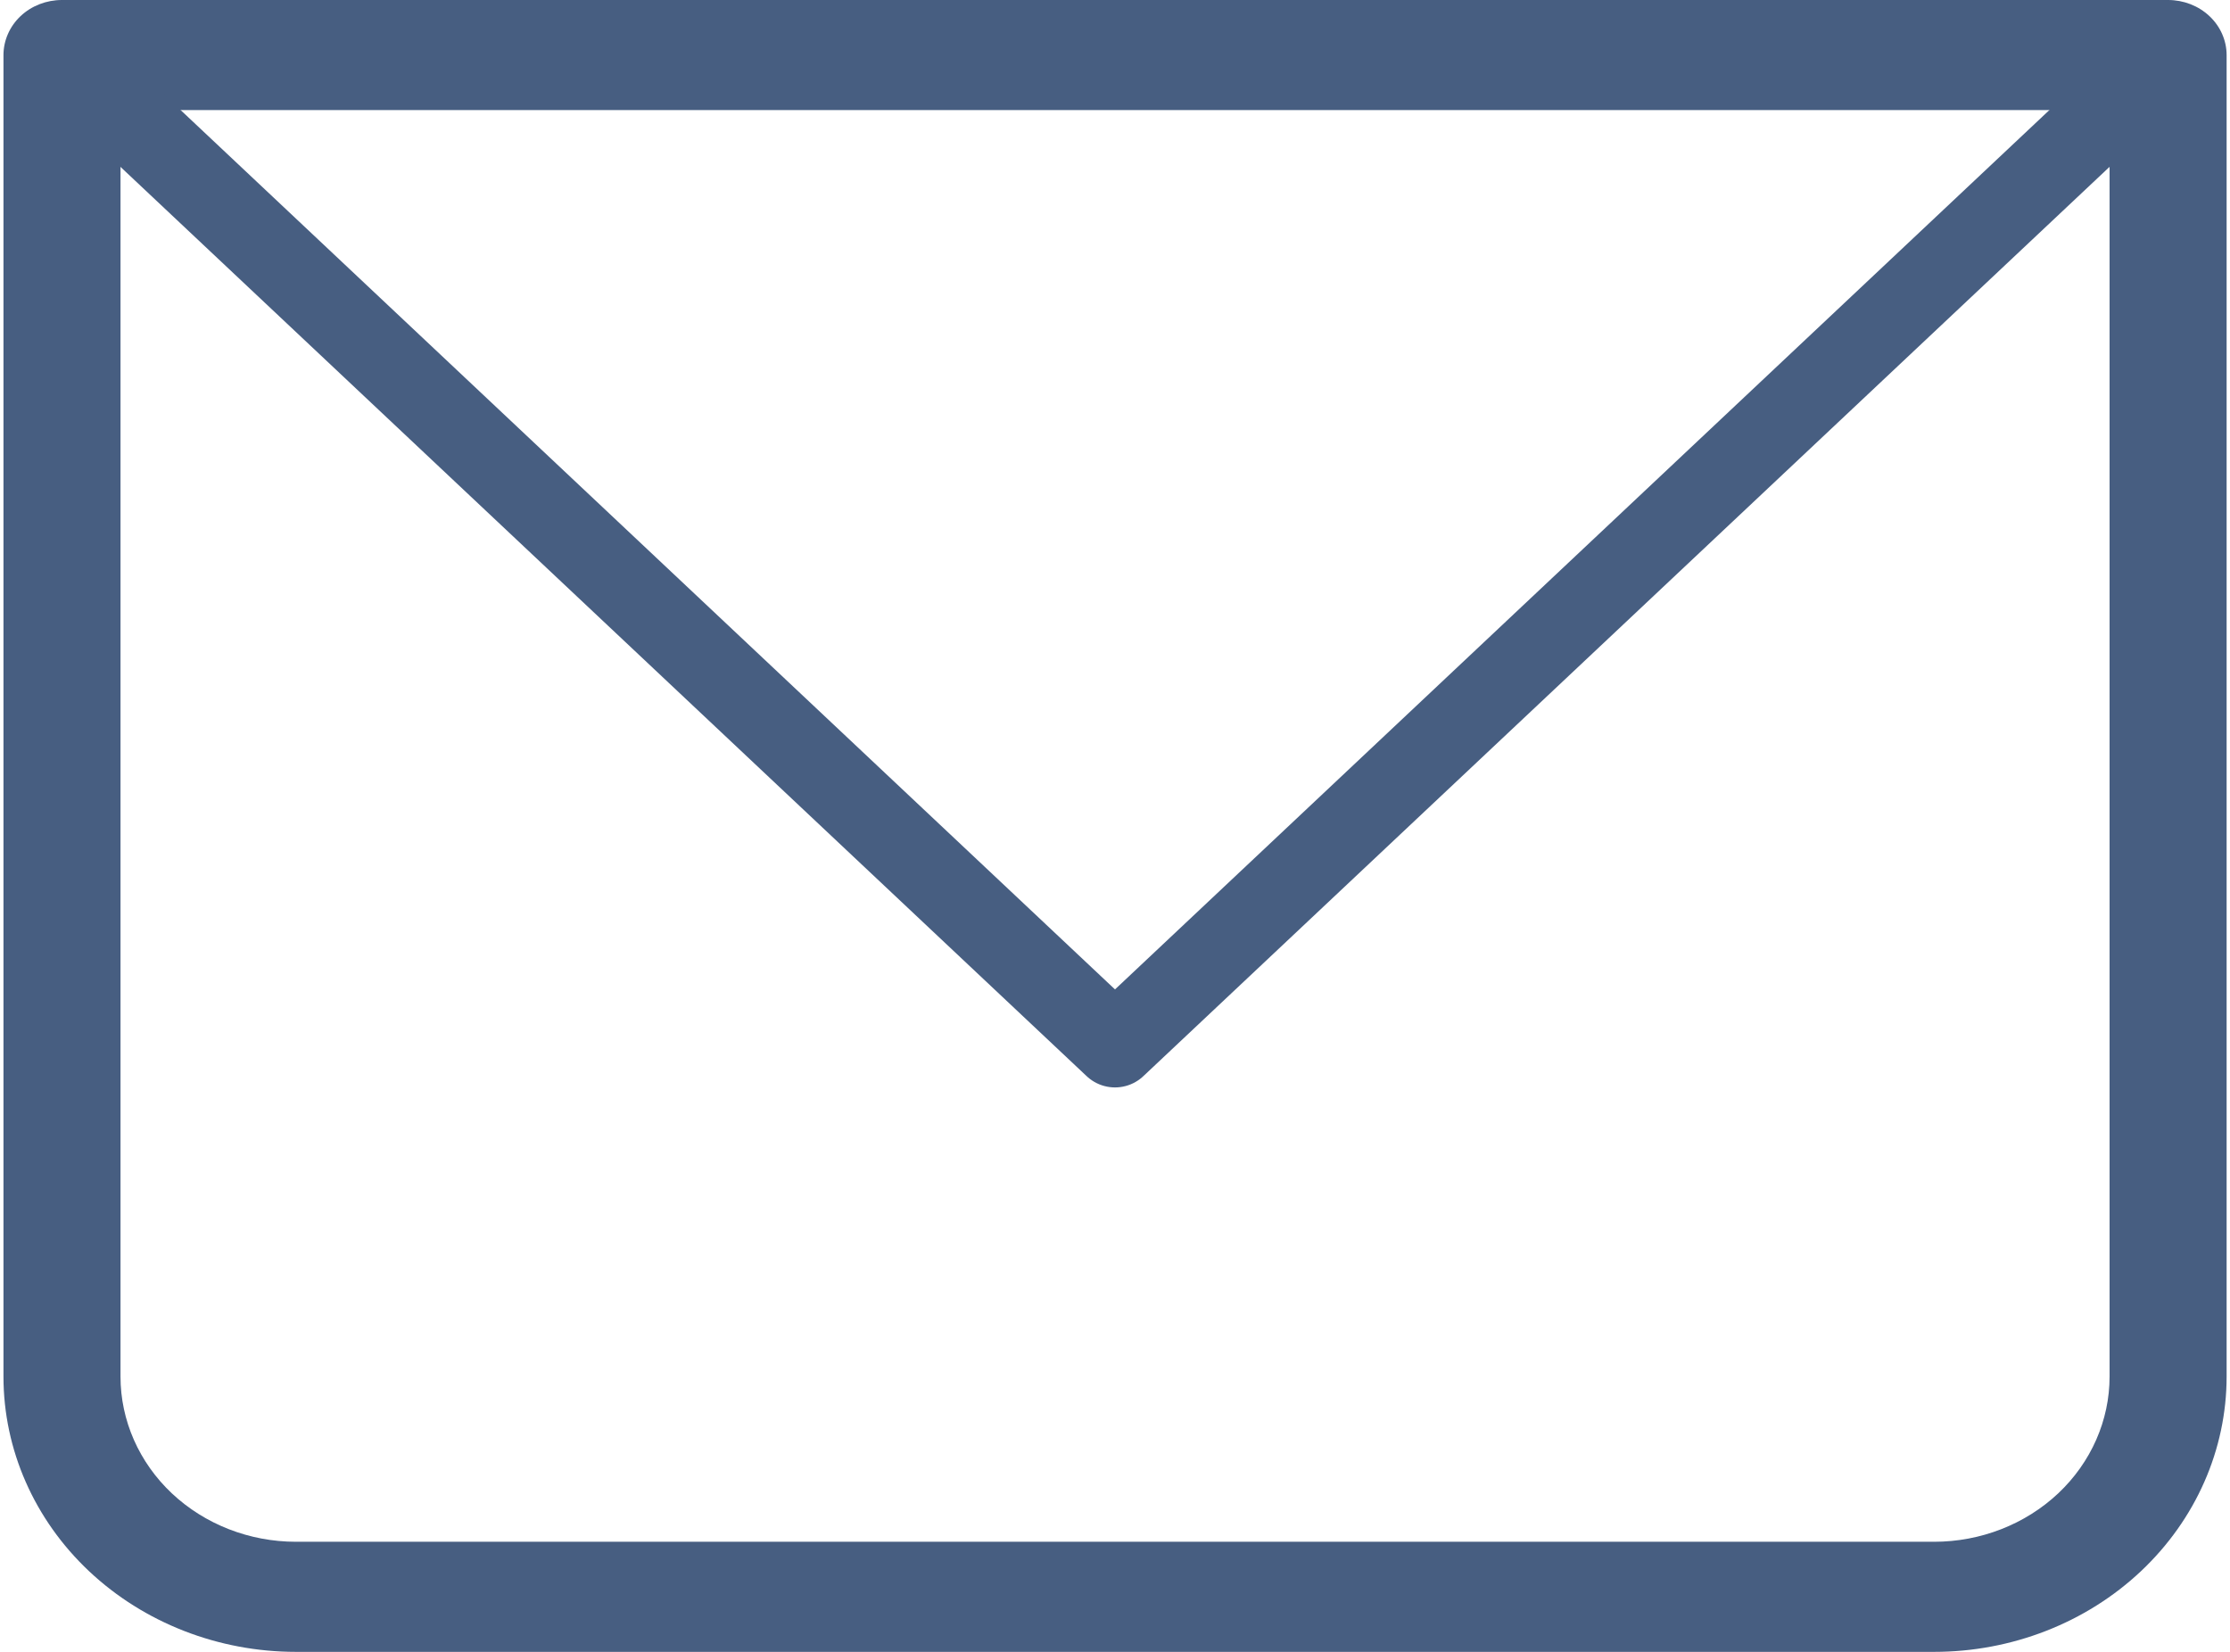 <?xml version="1.0" encoding="UTF-8"?> <svg xmlns="http://www.w3.org/2000/svg" width="27" height="20" viewBox="0 0 27 20" fill="none"><path d="M0.75 0.667V0C0.562 0 0.382 0.07 0.249 0.195C0.117 0.32 0.042 0.49 0.042 0.667H0.75ZM26.25 0.667H26.959C26.959 0.49 26.884 0.32 26.751 0.195C26.618 0.07 26.438 0 26.25 0V0.667ZM0.75 1.333H26.25V0H0.75V1.333ZM25.542 0.667V16.667H26.959V0.667H25.542ZM23.417 18.667H3.584V20H23.417V18.667ZM1.459 16.667V0.667H0.042V16.667H1.459ZM3.584 18.667C3.02 18.667 2.48 18.456 2.081 18.081C1.683 17.706 1.459 17.197 1.459 16.667H0.042C0.042 17.551 0.415 18.399 1.079 19.024C1.744 19.649 2.644 20 3.584 20V18.667ZM25.542 16.667C25.542 17.197 25.318 17.706 24.92 18.081C24.521 18.456 23.981 18.667 23.417 18.667V20C24.356 20 25.257 19.649 25.921 19.024C26.585 18.399 26.959 17.551 26.959 16.667H25.542Z" fill="#475E81"></path><path d="M0.75 0.667L13.5 12.666L26.25 0.667" stroke="#475E81" stroke-linecap="round" stroke-linejoin="round"></path></svg> 